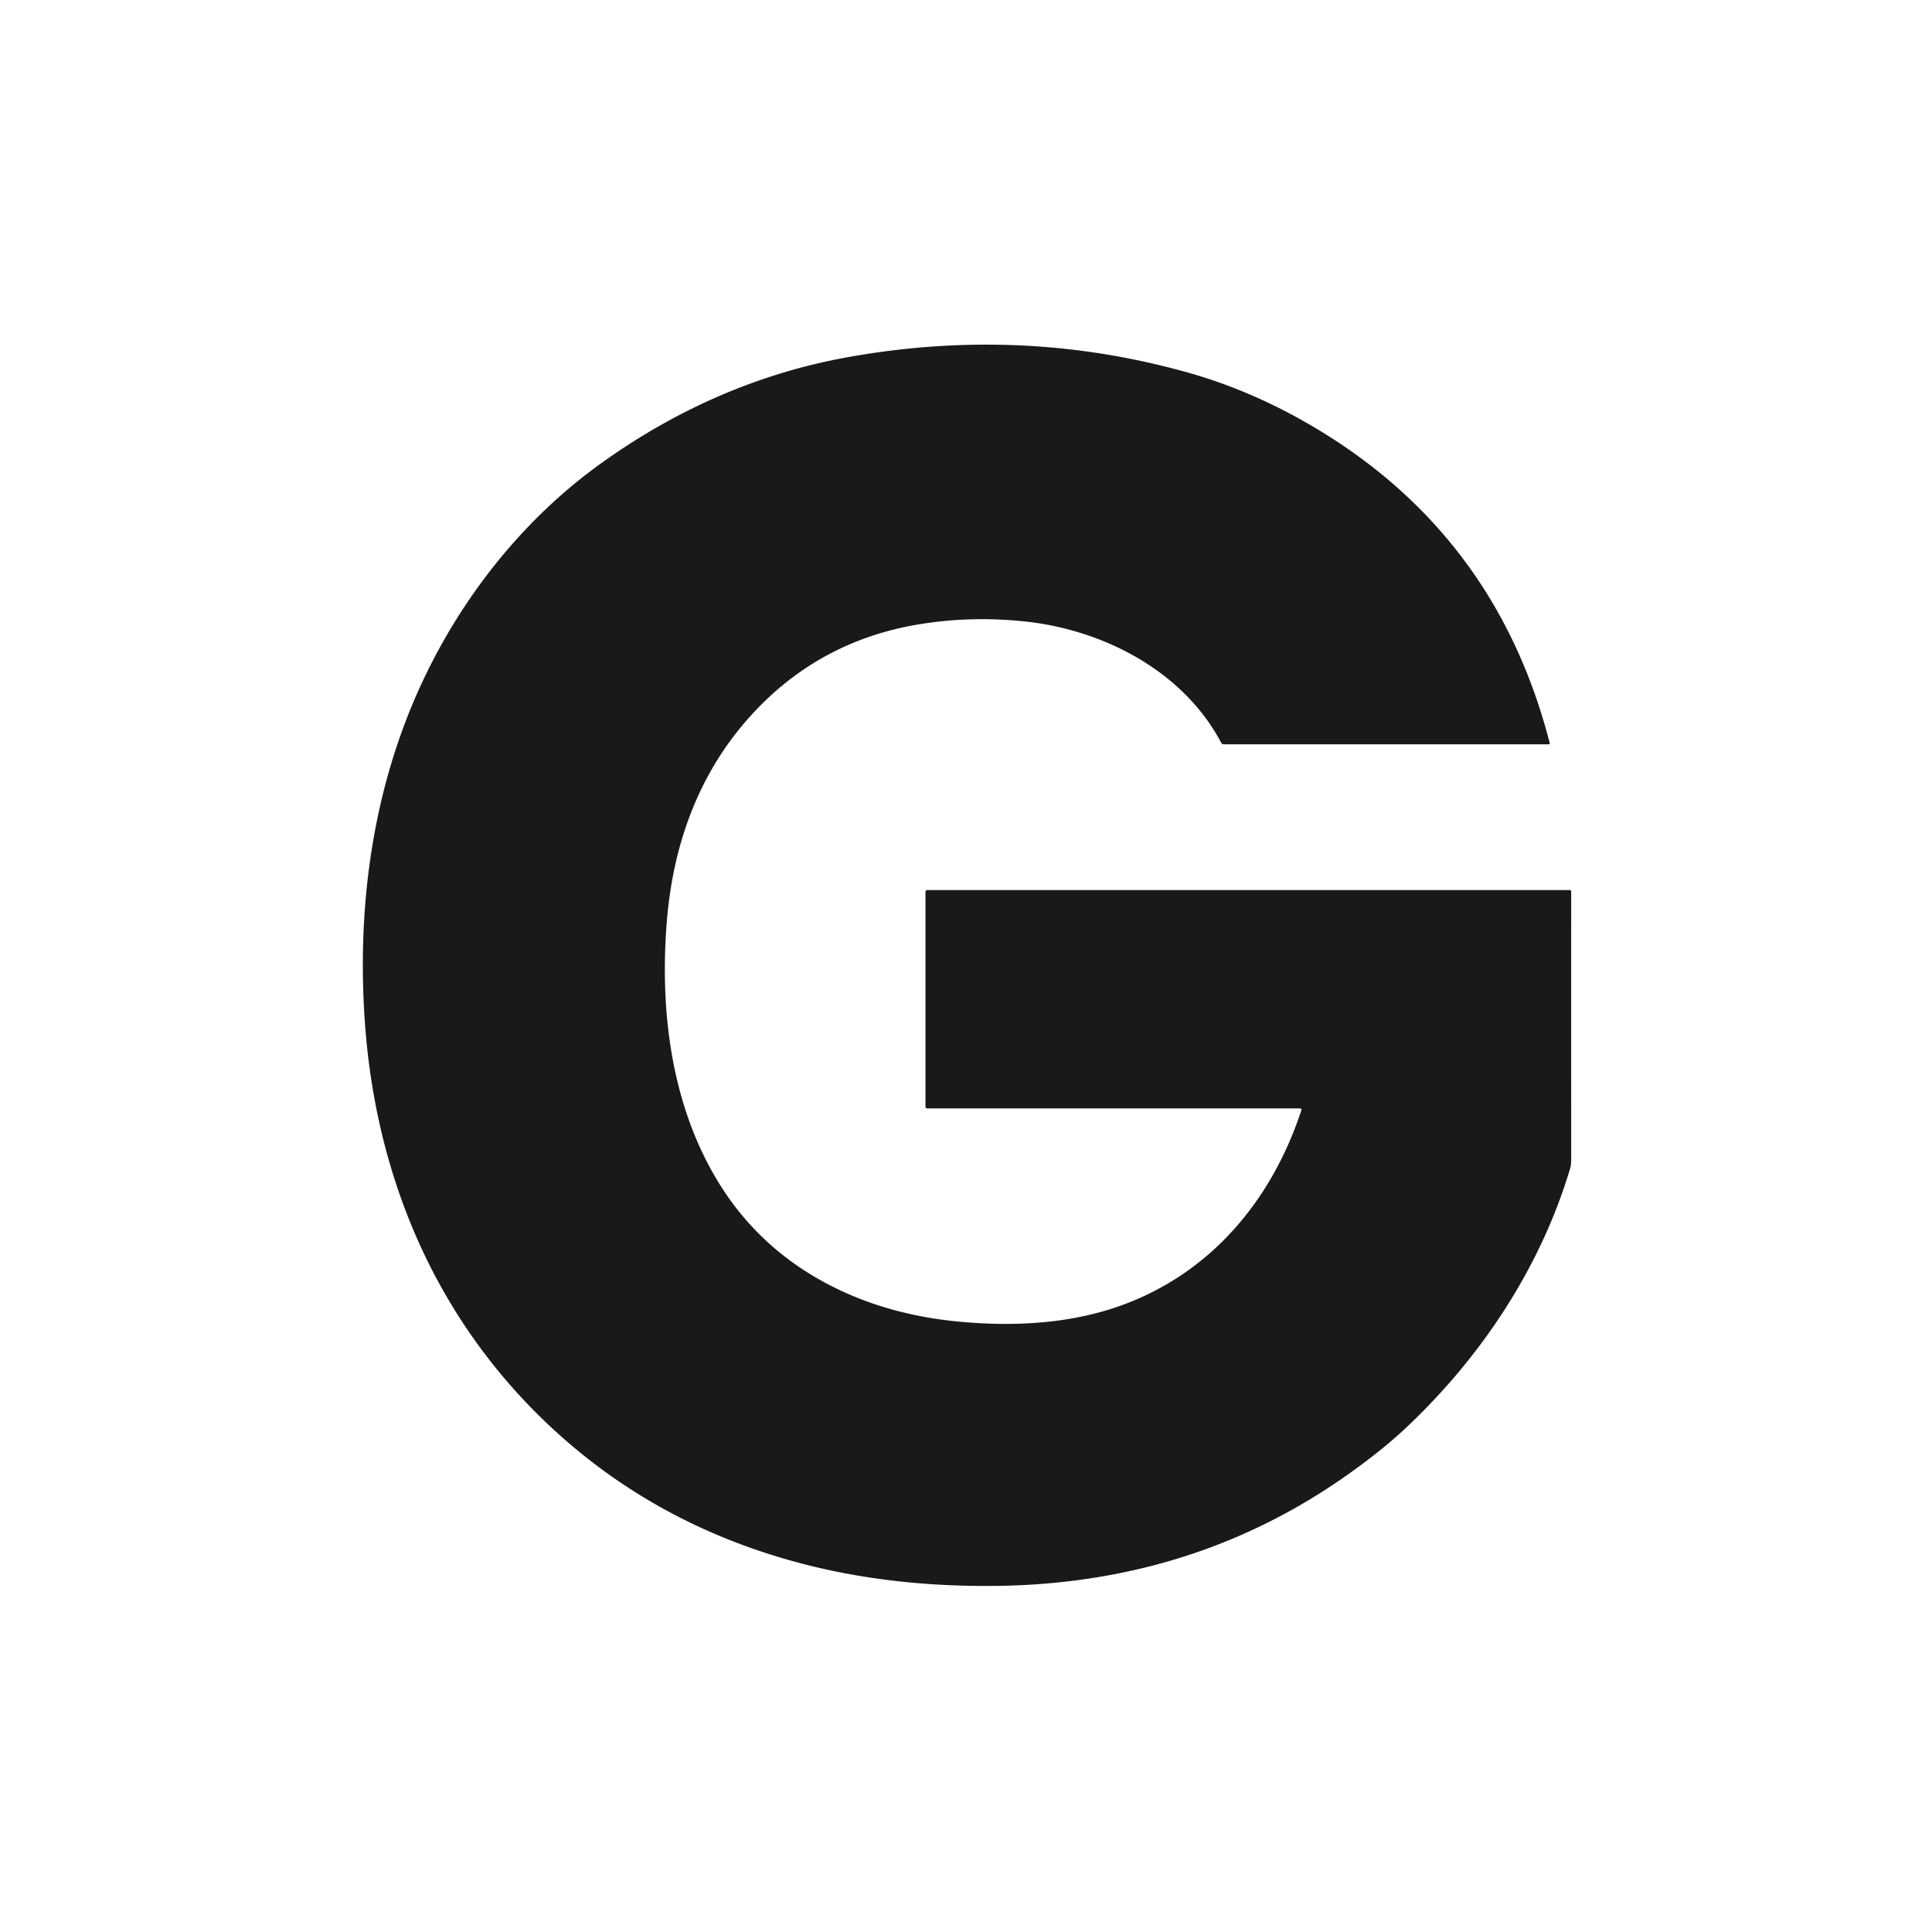 <?xml version="1.0" encoding="UTF-8" standalone="no"?>
<!DOCTYPE svg PUBLIC "-//W3C//DTD SVG 1.1//EN" "http://www.w3.org/Graphics/SVG/1.1/DTD/svg11.dtd">
<svg xmlns="http://www.w3.org/2000/svg" version="1.1" viewBox="0.00 0.00 512.00 512.00">
<path fill="#191919" d="
  M 344.89 294.18
  A 0.34 0.33 9.3 0 0 344.57 293.74
  L 245.75 293.74
  Q 245.26 293.74 245.26 293.25
  L 245.26 236.43
  Q 245.26 235.87 245.82 235.87
  L 416.02 235.87
  Q 416.38 235.87 416.38 236.23
  Q 416.37 259.15 416.38 306.87
  Q 416.38 308.73 416.16 309.47
  C 408.32 335.79 392.75 359.35 372.80 378.20
  Q 366.50 384.16 357.24 390.73
  Q 316.49 419.63 264.06 420.28
  Q 235.79 420.62 211.48 414.10
  Q 171.29 403.31 142.70 375.02
  C 114.31 346.92 99.41 310.37 96.67 270.55
  C 94.73 242.38 98.18 213.78 108.89 187.64
  C 119.32 162.18 136.68 139.09 159.02 122.98
  Q 189.68 100.89 225.04 94.59
  Q 270.99 86.42 314.87 98.75
  Q 331.85 103.53 348.05 113.10
  Q 396.53 141.74 410.70 196.97
  A 0.23 0.22 -7.7 0 1 410.48 197.25
  L 324.31 197.25
  Q 323.85 197.25 323.63 196.85
  C 313.76 178.13 292.93 167.06 272.01 164.74
  Q 257.52 163.14 243.50 165.46
  Q 217.18 169.82 199.30 189.29
  C 185.27 204.57 178.36 223.63 176.71 244.28
  C 174.87 267.16 177.70 291.22 189.14 311.21
  Q 201.07 332.04 223.40 342.29
  Q 237.80 348.90 255.48 350.37
  C 269.64 351.56 283.88 350.68 296.88 346.05
  C 320.76 337.53 337.02 318.17 344.89 294.18
  Z"
/>
</svg>
